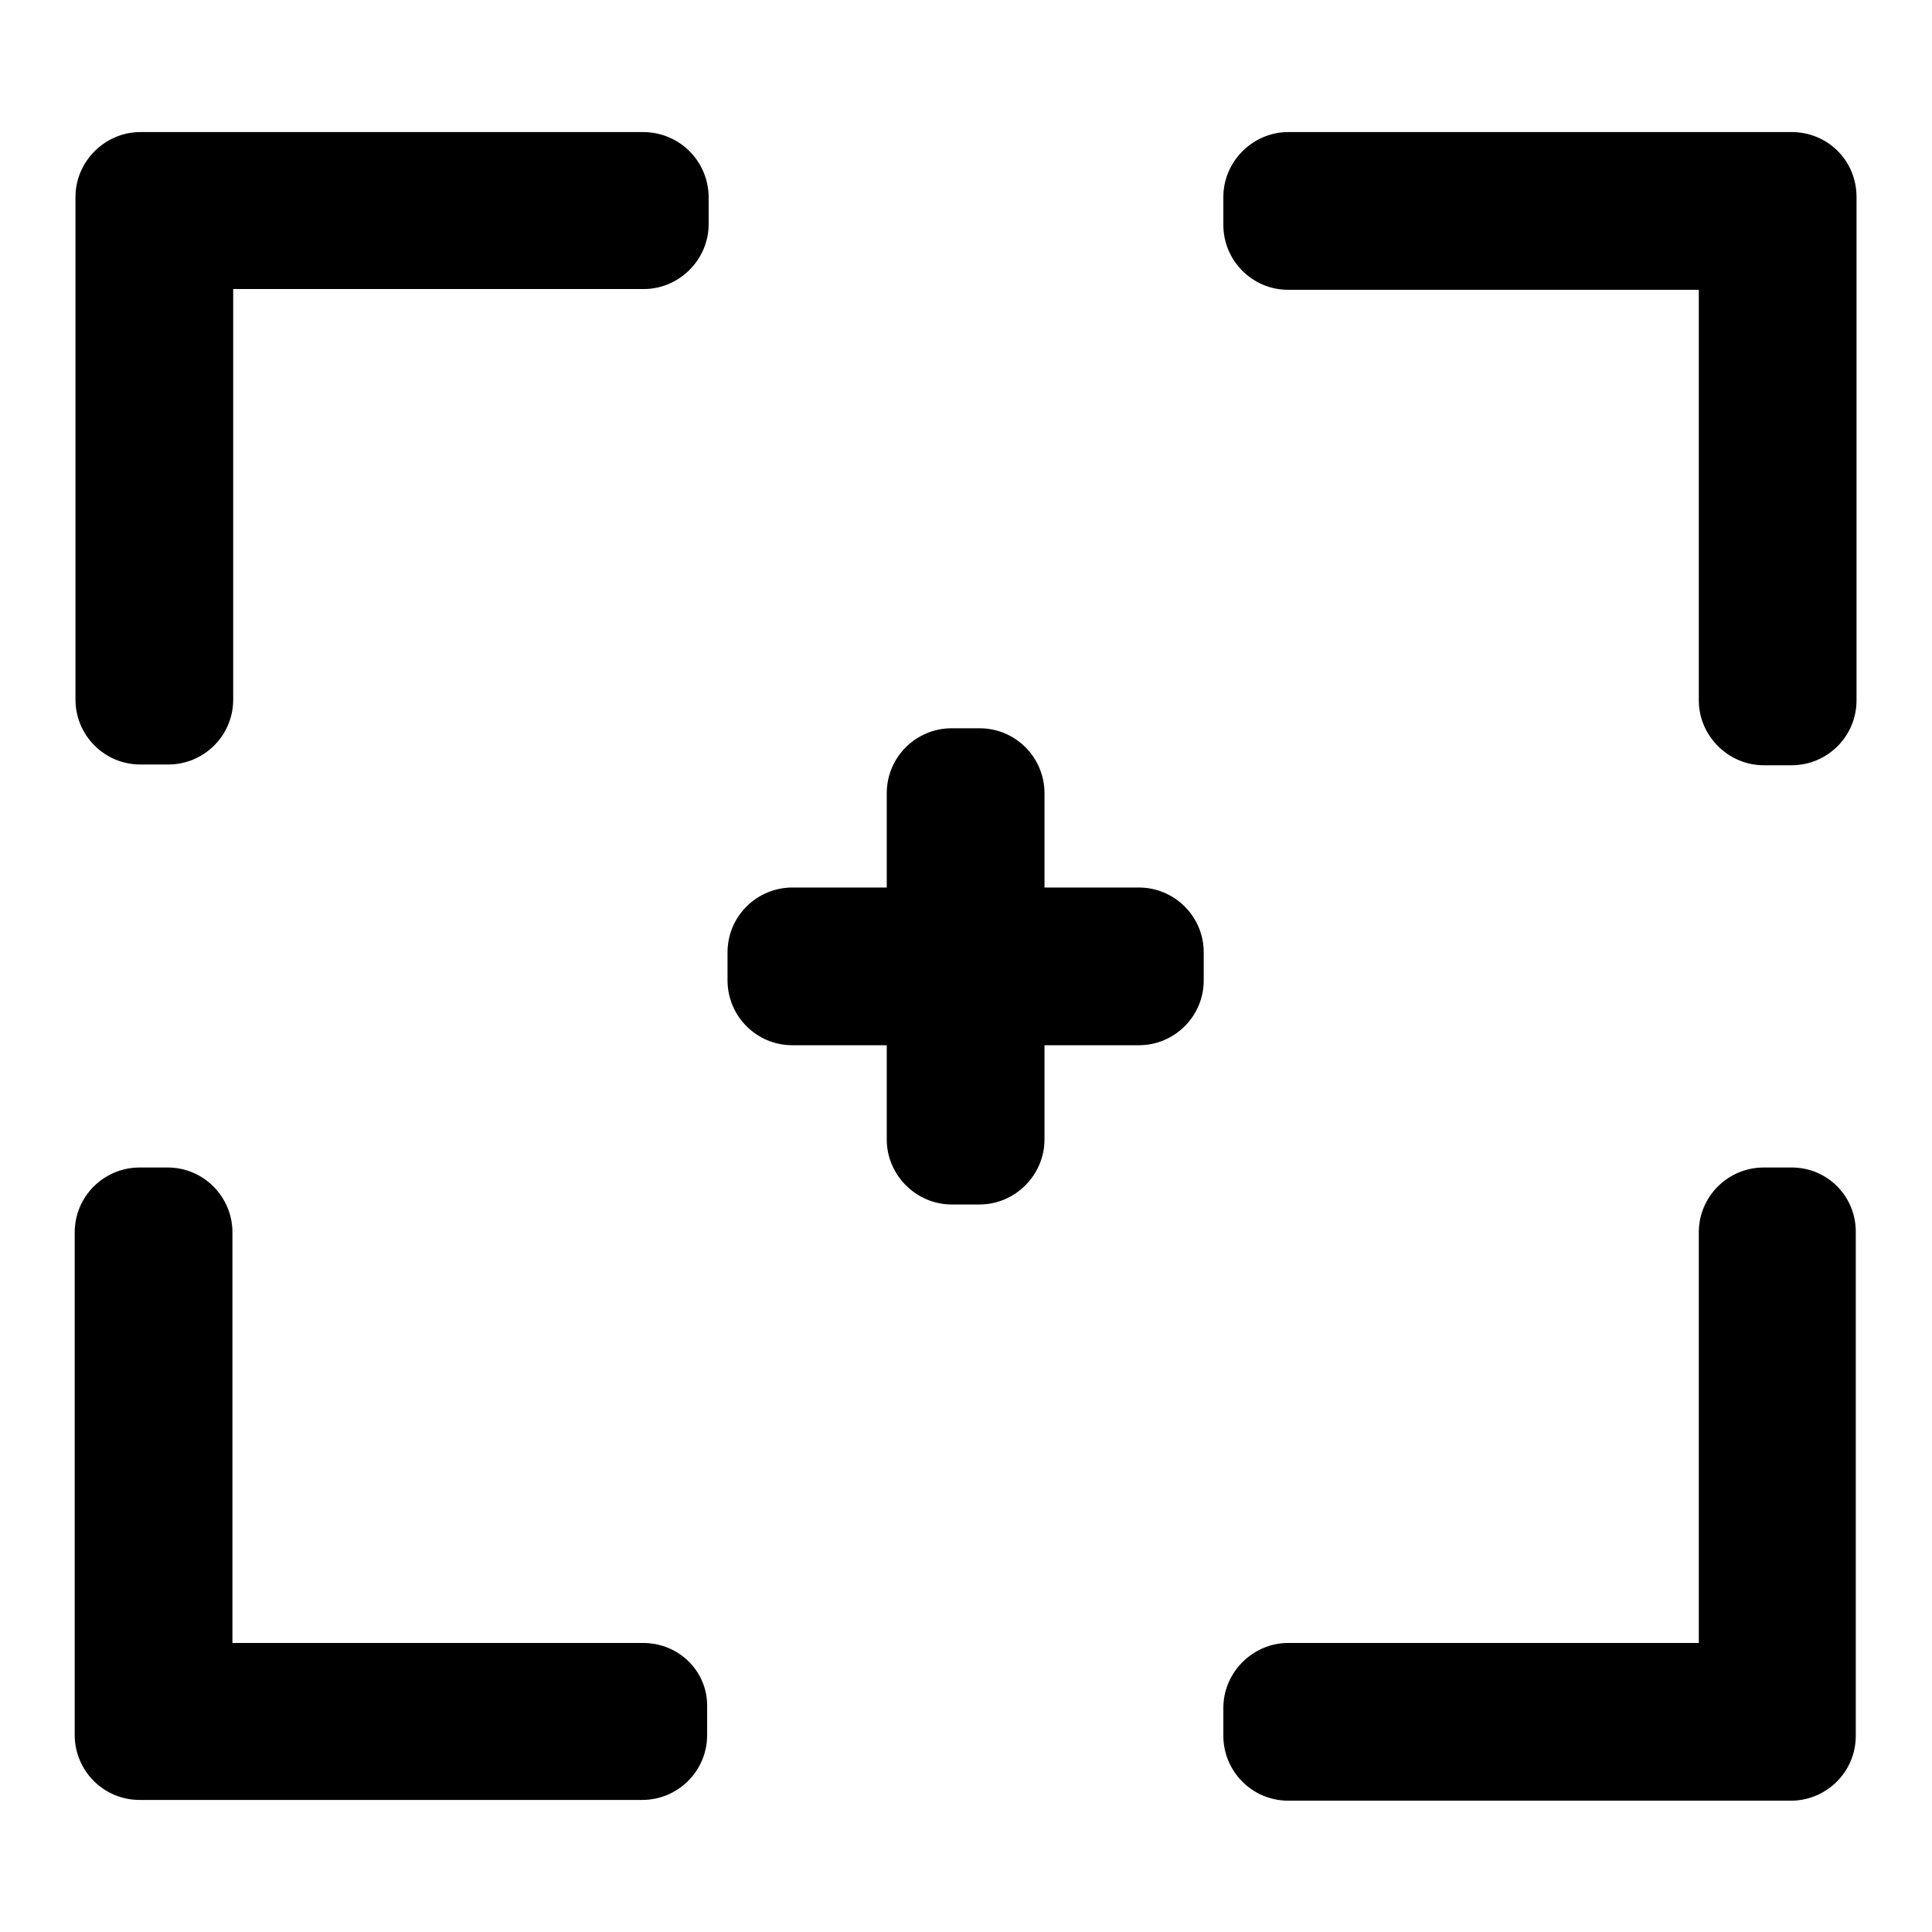 <?xml version="1.0" encoding="utf-8"?>
<!-- Svg Vector Icons : http://www.onlinewebfonts.com/icon -->
<!DOCTYPE svg PUBLIC "-//W3C//DTD SVG 1.1//EN" "http://www.w3.org/Graphics/SVG/1.1/DTD/svg11.dtd">
<svg version="1.1" xmlns="http://www.w3.org/2000/svg" xmlns:xlink="http://www.w3.org/1999/xlink" x="0px" y="0px" viewBox="0 0 256 256" enable-background="new 0 0 256 256" xml:space="preserve">
<g><g><g><g><g><path fill="#000000" d="M237.4,17.5h-66.7c-4.7,0-8.6,3.9-8.6,8.6v3.7c0,4.7,3.8,8.6,8.6,8.6h54.4v54.4c0,4.7,3.9,8.6,8.6,8.6h3.7c4.7,0,8.6-3.8,8.6-8.6V26.1C246,21.3,242.2,17.5,237.4,17.5z"/><path fill="#000000" d="M85.2,17.5H18.6c-4.7,0-8.6,3.9-8.6,8.6v66.6c0,4.7,3.8,8.6,8.6,8.6h3.7c4.7,0,8.6-3.8,8.6-8.6V38.3h54.4c4.7,0,8.6-3.9,8.6-8.6v-3.7C93.8,21.3,90,17.5,85.2,17.5z"/><path fill="#000000" d="M85.2,217.7H30.8v-54.4c0-4.7-3.8-8.6-8.6-8.6h-3.7c-4.7,0-8.6,3.8-8.6,8.6v66.6c0,4.7,3.8,8.6,8.6,8.6h66.6c4.7,0,8.6-3.8,8.6-8.6v-3.7C93.8,221.5,90,217.7,85.2,217.7z"/><path fill="#000000" d="M237.4,154.7h-3.7c-4.7,0-8.6,3.8-8.6,8.6v54.4h-54.4c-4.7,0-8.6,3.9-8.6,8.6v3.7c0,4.7,3.8,8.6,8.6,8.6h66.6c4.7,0,8.6-3.8,8.6-8.6v-66.6C246,158.6,242.2,154.7,237.4,154.7z"/><path fill="#000000" d="M150.9,117.6h-12.5v-12.5c0-4.7-3.8-8.6-8.6-8.6h-3.7c-4.7,0-8.6,3.8-8.6,8.6v12.5h-12.5c-4.7,0-8.6,3.8-8.6,8.6v3.7c0,4.7,3.8,8.6,8.6,8.6h12.5v12.5c0,4.7,3.9,8.6,8.6,8.6h3.7c4.7,0,8.6-3.9,8.6-8.6v-12.5h12.5c4.7,0,8.6-3.8,8.6-8.6v-3.7C159.5,121.4,155.6,117.6,150.9,117.6z"/></g></g></g><g></g><g></g><g></g><g></g><g></g><g></g><g></g><g></g><g></g><g></g><g></g><g></g><g></g><g></g><g></g></g></g>
</svg>